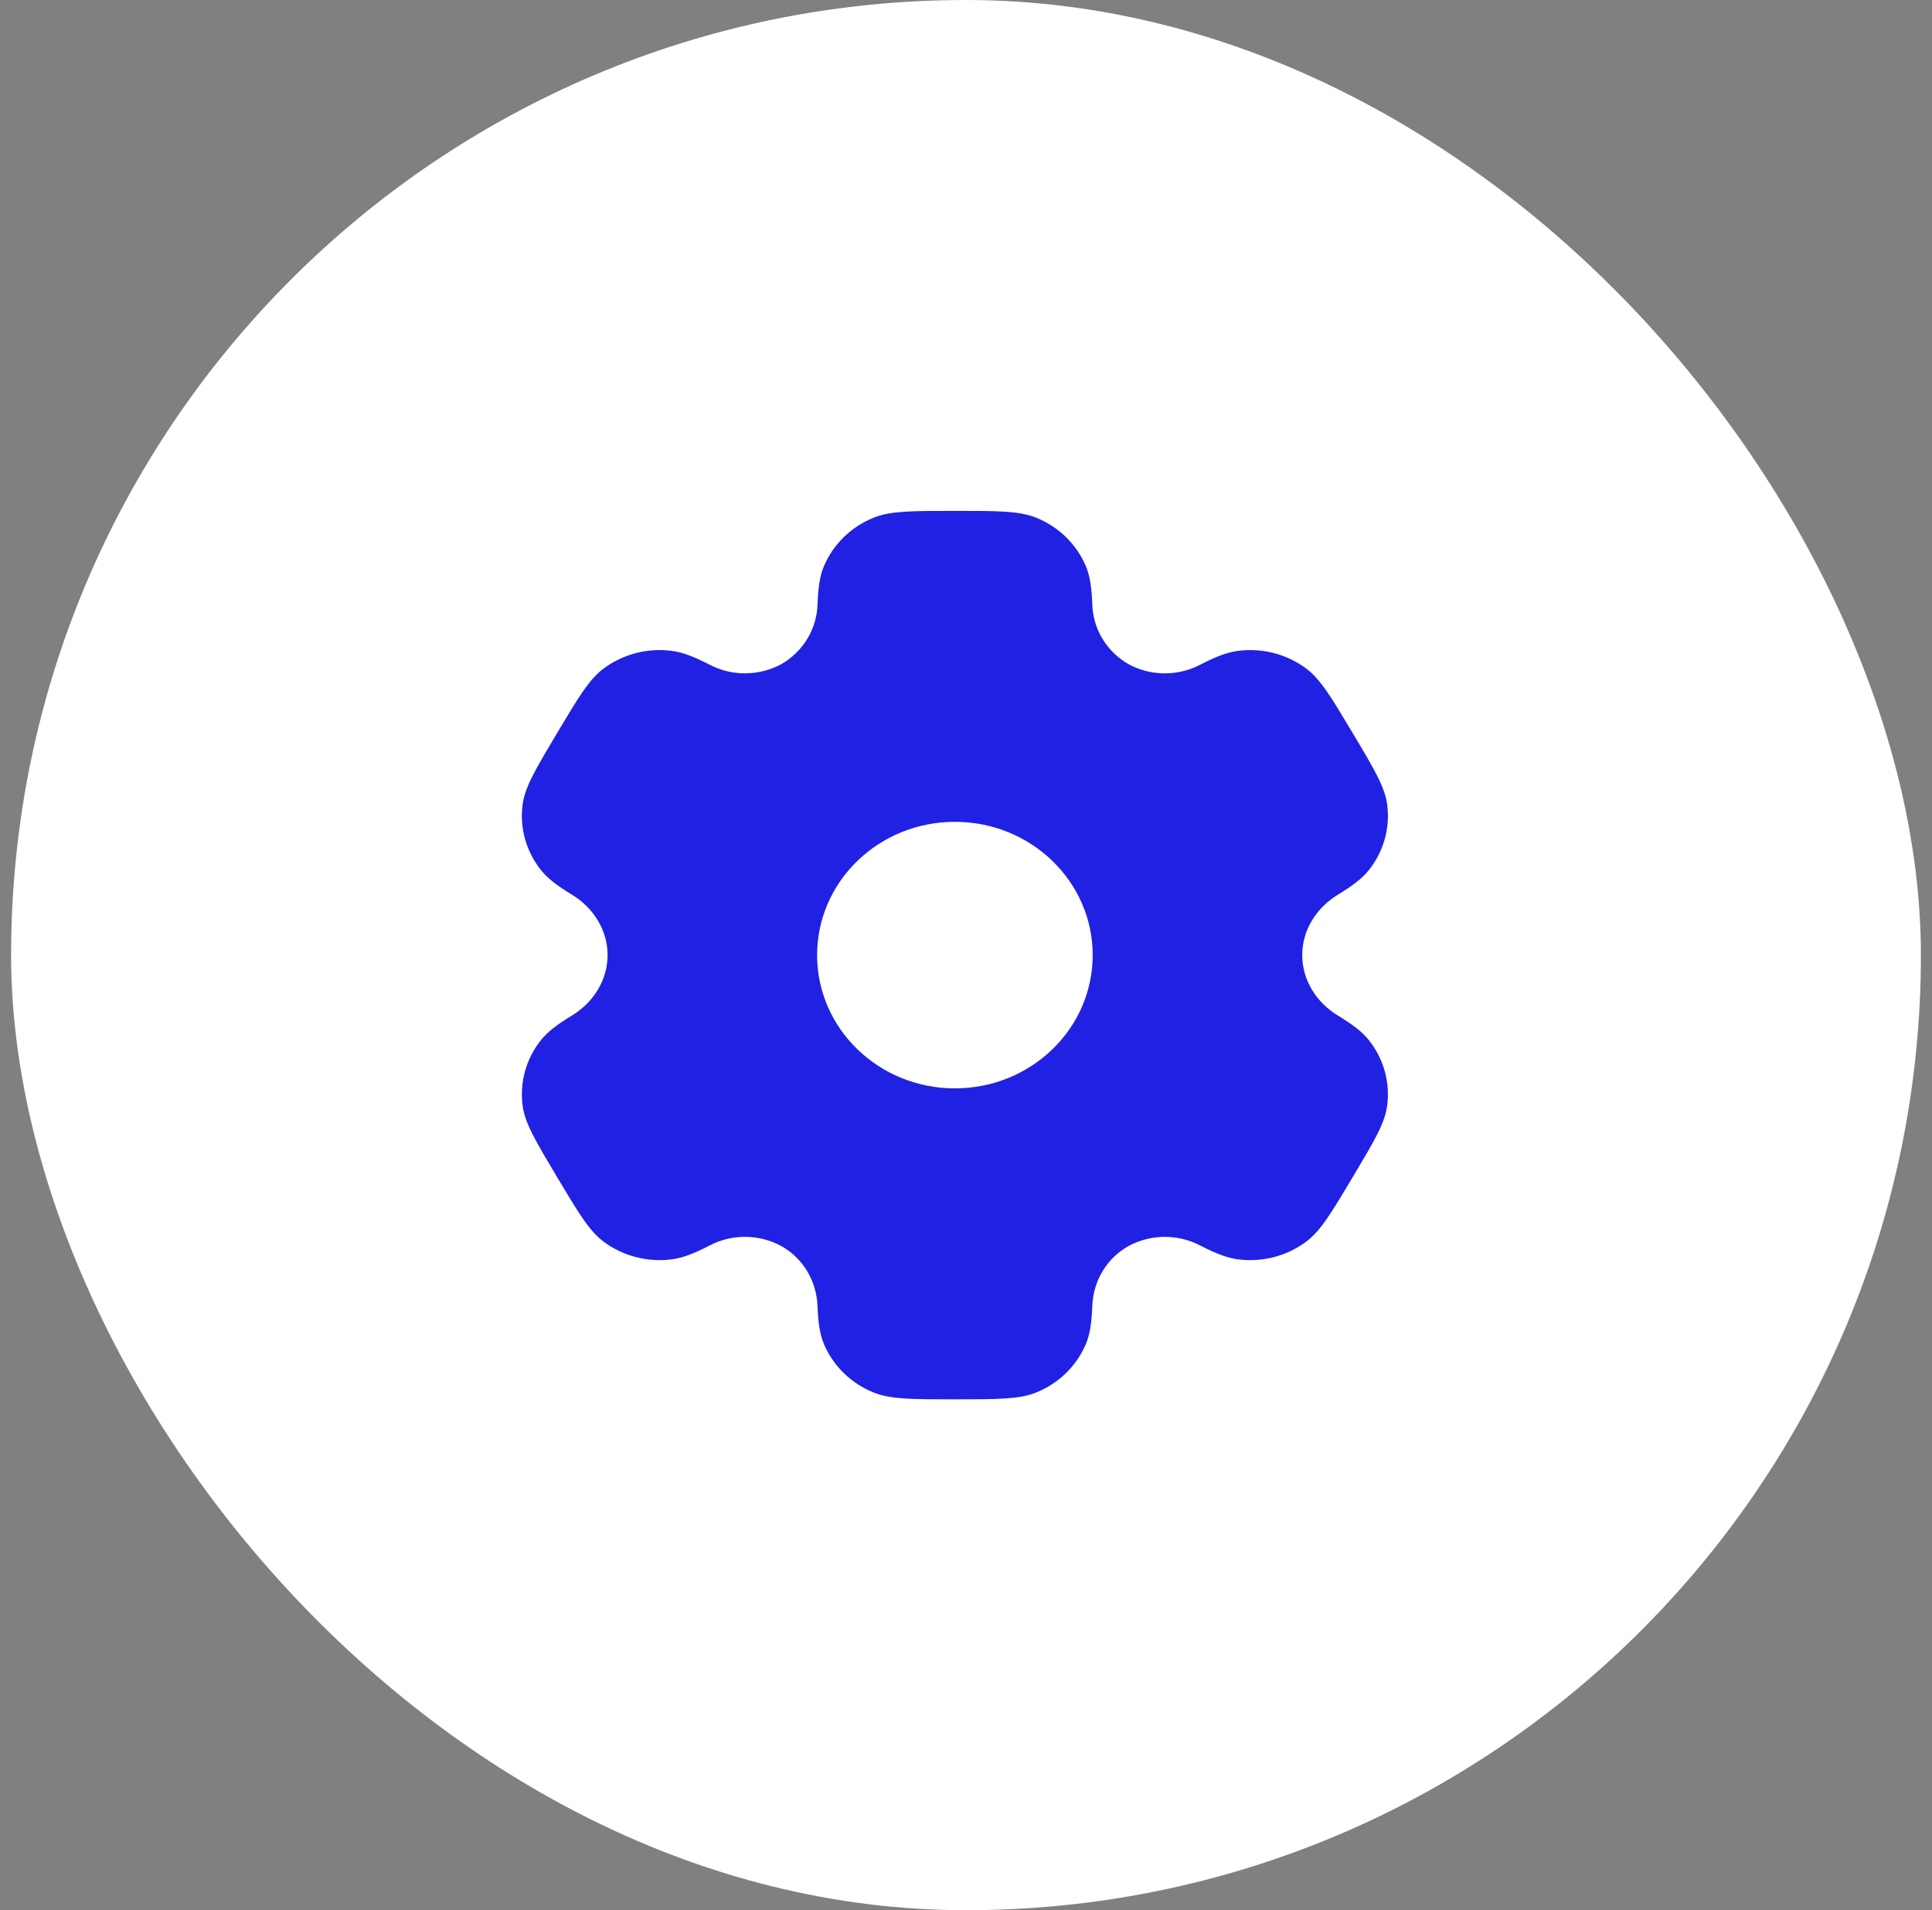 <?xml version="1.0" encoding="UTF-8"?>
<svg xmlns="http://www.w3.org/2000/svg" width="87" height="86" viewBox="0 0 87 86" fill="none">
  <rect x="0" y="0" width="87" height="86" fill="#808080" stroke="none"/>
  <rect x="0.5" width="86" height="86" rx="43" fill="white"></rect>
  <path fill-rule="evenodd" clip-rule="evenodd" d="M46.652 23.304C45.892 23 44.928 23 43 23C41.073 23 40.108 23 39.349 23.304C38.338 23.708 37.533 24.488 37.111 25.47C36.918 25.916 36.844 26.438 36.814 27.196C36.8 27.745 36.643 28.282 36.357 28.755C36.071 29.229 35.666 29.624 35.18 29.902C34.685 30.17 34.128 30.312 33.561 30.315C32.995 30.318 32.437 30.181 31.939 29.918C31.245 29.562 30.742 29.366 30.245 29.302C29.159 29.163 28.06 29.448 27.187 30.094C26.534 30.578 26.052 31.386 25.089 33C24.125 34.614 23.644 35.42 23.535 36.21C23.392 37.262 23.687 38.326 24.357 39.168C24.66 39.552 25.089 39.874 25.752 40.278C26.731 40.872 27.36 41.884 27.36 43C27.36 44.116 26.731 45.128 25.754 45.72C25.089 46.126 24.66 46.448 24.355 46.832C24.024 47.248 23.782 47.723 23.641 48.231C23.501 48.739 23.465 49.269 23.535 49.79C23.644 50.578 24.125 51.386 25.089 53C26.054 54.614 26.534 55.42 27.187 55.906C28.057 56.552 29.157 56.836 30.245 56.698C30.742 56.634 31.245 56.438 31.939 56.082C32.437 55.818 32.995 55.682 33.562 55.684C34.129 55.687 34.686 55.829 35.182 56.098C36.179 56.658 36.77 57.688 36.814 58.804C36.844 59.564 36.918 60.084 37.111 60.53C37.53 61.51 38.335 62.29 39.349 62.696C40.108 63 41.073 63 43 63C44.928 63 45.892 63 46.652 62.696C47.663 62.292 48.467 61.513 48.889 60.53C49.082 60.084 49.156 59.564 49.187 58.804C49.228 57.688 49.821 56.656 50.82 56.098C51.316 55.83 51.872 55.688 52.439 55.685C53.005 55.682 53.563 55.819 54.061 56.082C54.755 56.438 55.258 56.634 55.755 56.698C56.843 56.838 57.943 56.552 58.813 55.906C59.466 55.422 59.948 54.614 60.911 53C61.876 51.386 62.356 50.58 62.465 49.79C62.535 49.269 62.499 48.739 62.358 48.231C62.217 47.723 61.974 47.248 61.644 46.832C61.34 46.448 60.911 46.126 60.248 45.722C59.269 45.128 58.641 44.116 58.641 43C58.641 41.884 59.269 40.872 60.246 40.28C60.911 39.874 61.34 39.552 61.646 39.168C61.976 38.752 62.218 38.277 62.359 37.769C62.5 37.261 62.535 36.731 62.465 36.21C62.356 35.422 61.876 34.614 60.911 33C59.946 31.386 59.466 30.58 58.813 30.094C57.941 29.448 56.842 29.163 55.755 29.302C55.258 29.366 54.755 29.562 54.061 29.918C53.563 30.182 53.005 30.318 52.438 30.316C51.871 30.313 51.314 30.171 50.818 29.902C50.333 29.623 49.928 29.229 49.642 28.755C49.357 28.282 49.2 27.745 49.187 27.196C49.156 26.436 49.082 25.916 48.889 25.47C48.68 24.983 48.375 24.542 47.992 24.17C47.608 23.799 47.152 23.504 46.652 23.304ZM43 49C46.428 49 49.205 46.314 49.205 43C49.205 39.686 46.426 37 43 37C39.572 37 36.795 39.686 36.795 43C36.795 46.314 39.574 49 43 49Z" fill="#2121E4"></path>
</svg>
